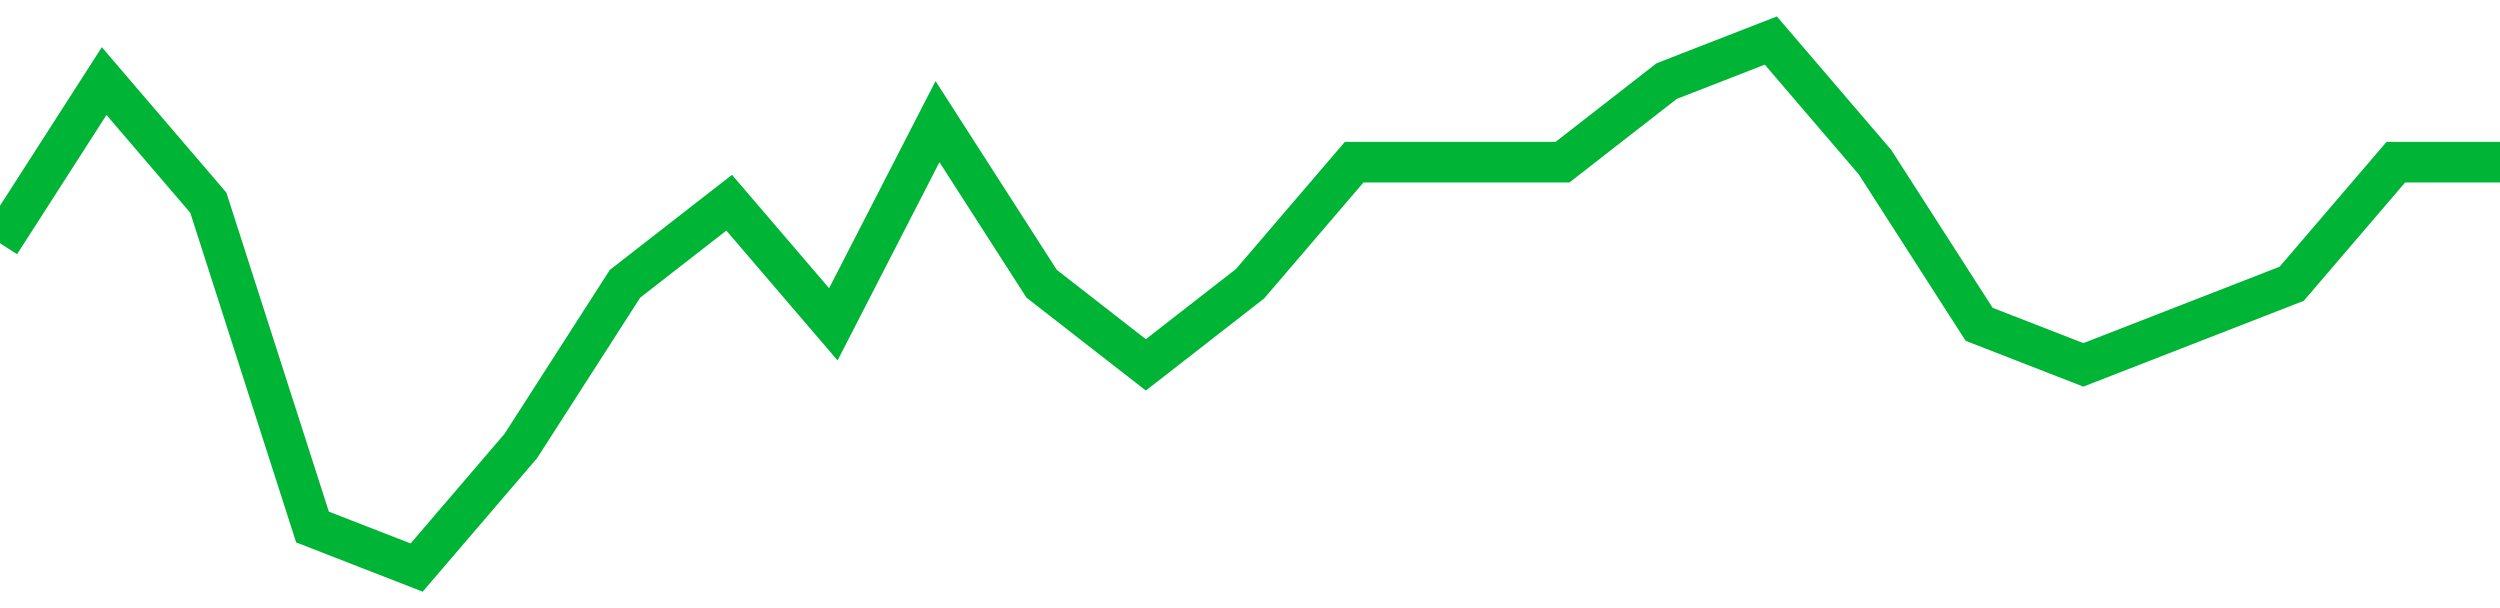 <!-- Generated with https://github.com/jxxe/sparkline/ --><svg viewBox="0 0 185 45" class="sparkline" xmlns="http://www.w3.org/2000/svg"><path class="sparkline--fill" d="M 0 18 L 0 18 L 7.708 6 L 15.417 15 L 23.125 39 L 30.833 42 L 38.542 33 L 46.25 21 L 53.958 15 L 61.667 24 L 69.375 9 L 77.083 21 L 84.792 27 L 92.5 21 L 100.208 12 L 107.917 12 L 115.625 12 L 123.333 6 L 131.042 3 L 138.75 12 L 146.458 24 L 154.167 27 L 161.875 24 L 169.583 21 L 177.292 12 L 185 12 V 45 L 0 45 Z" stroke="none" fill="none" ></path><path class="sparkline--line" d="M 0 18 L 0 18 L 7.708 6 L 15.417 15 L 23.125 39 L 30.833 42 L 38.542 33 L 46.25 21 L 53.958 15 L 61.667 24 L 69.375 9 L 77.083 21 L 84.792 27 L 92.5 21 L 100.208 12 L 107.917 12 L 115.625 12 L 123.333 6 L 131.042 3 L 138.75 12 L 146.458 24 L 154.167 27 L 161.875 24 L 169.583 21 L 177.292 12 L 185 12" fill="none" stroke-width="3" stroke="#00B436" ></path></svg>